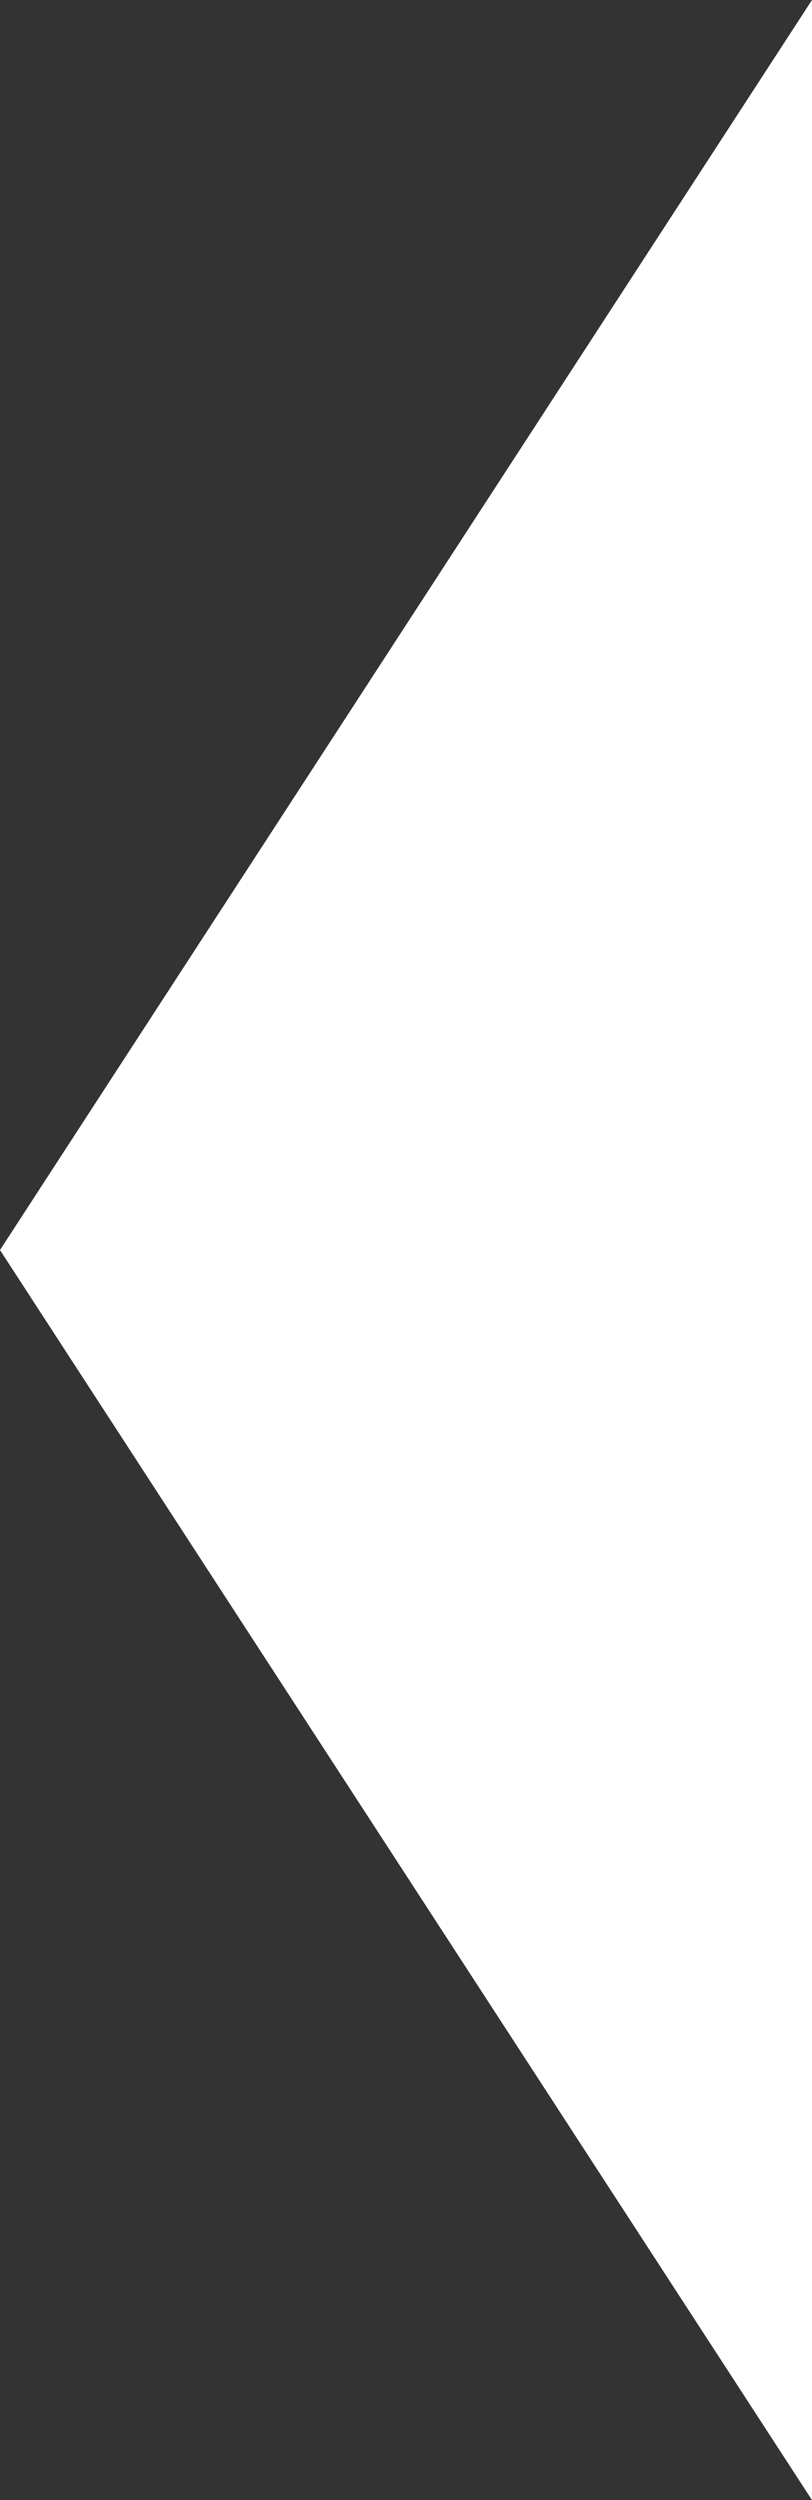 <svg xmlns="http://www.w3.org/2000/svg" viewBox="0 0 2.21 6.8"><rect x="0" y="0" width="2.21" height="6.8" fill="#333333" stroke="none"/><defs><style>.cls-1{fill:#fff;}</style></defs><g id="レイヤー_2" data-name="レイヤー 2"><g id="レイヤー_1-2" data-name="レイヤー 1"><polygon class="cls-1" points="2.21 6.8 0 3.4 2.21 0 2.21 6.8"/></g></g></svg>
